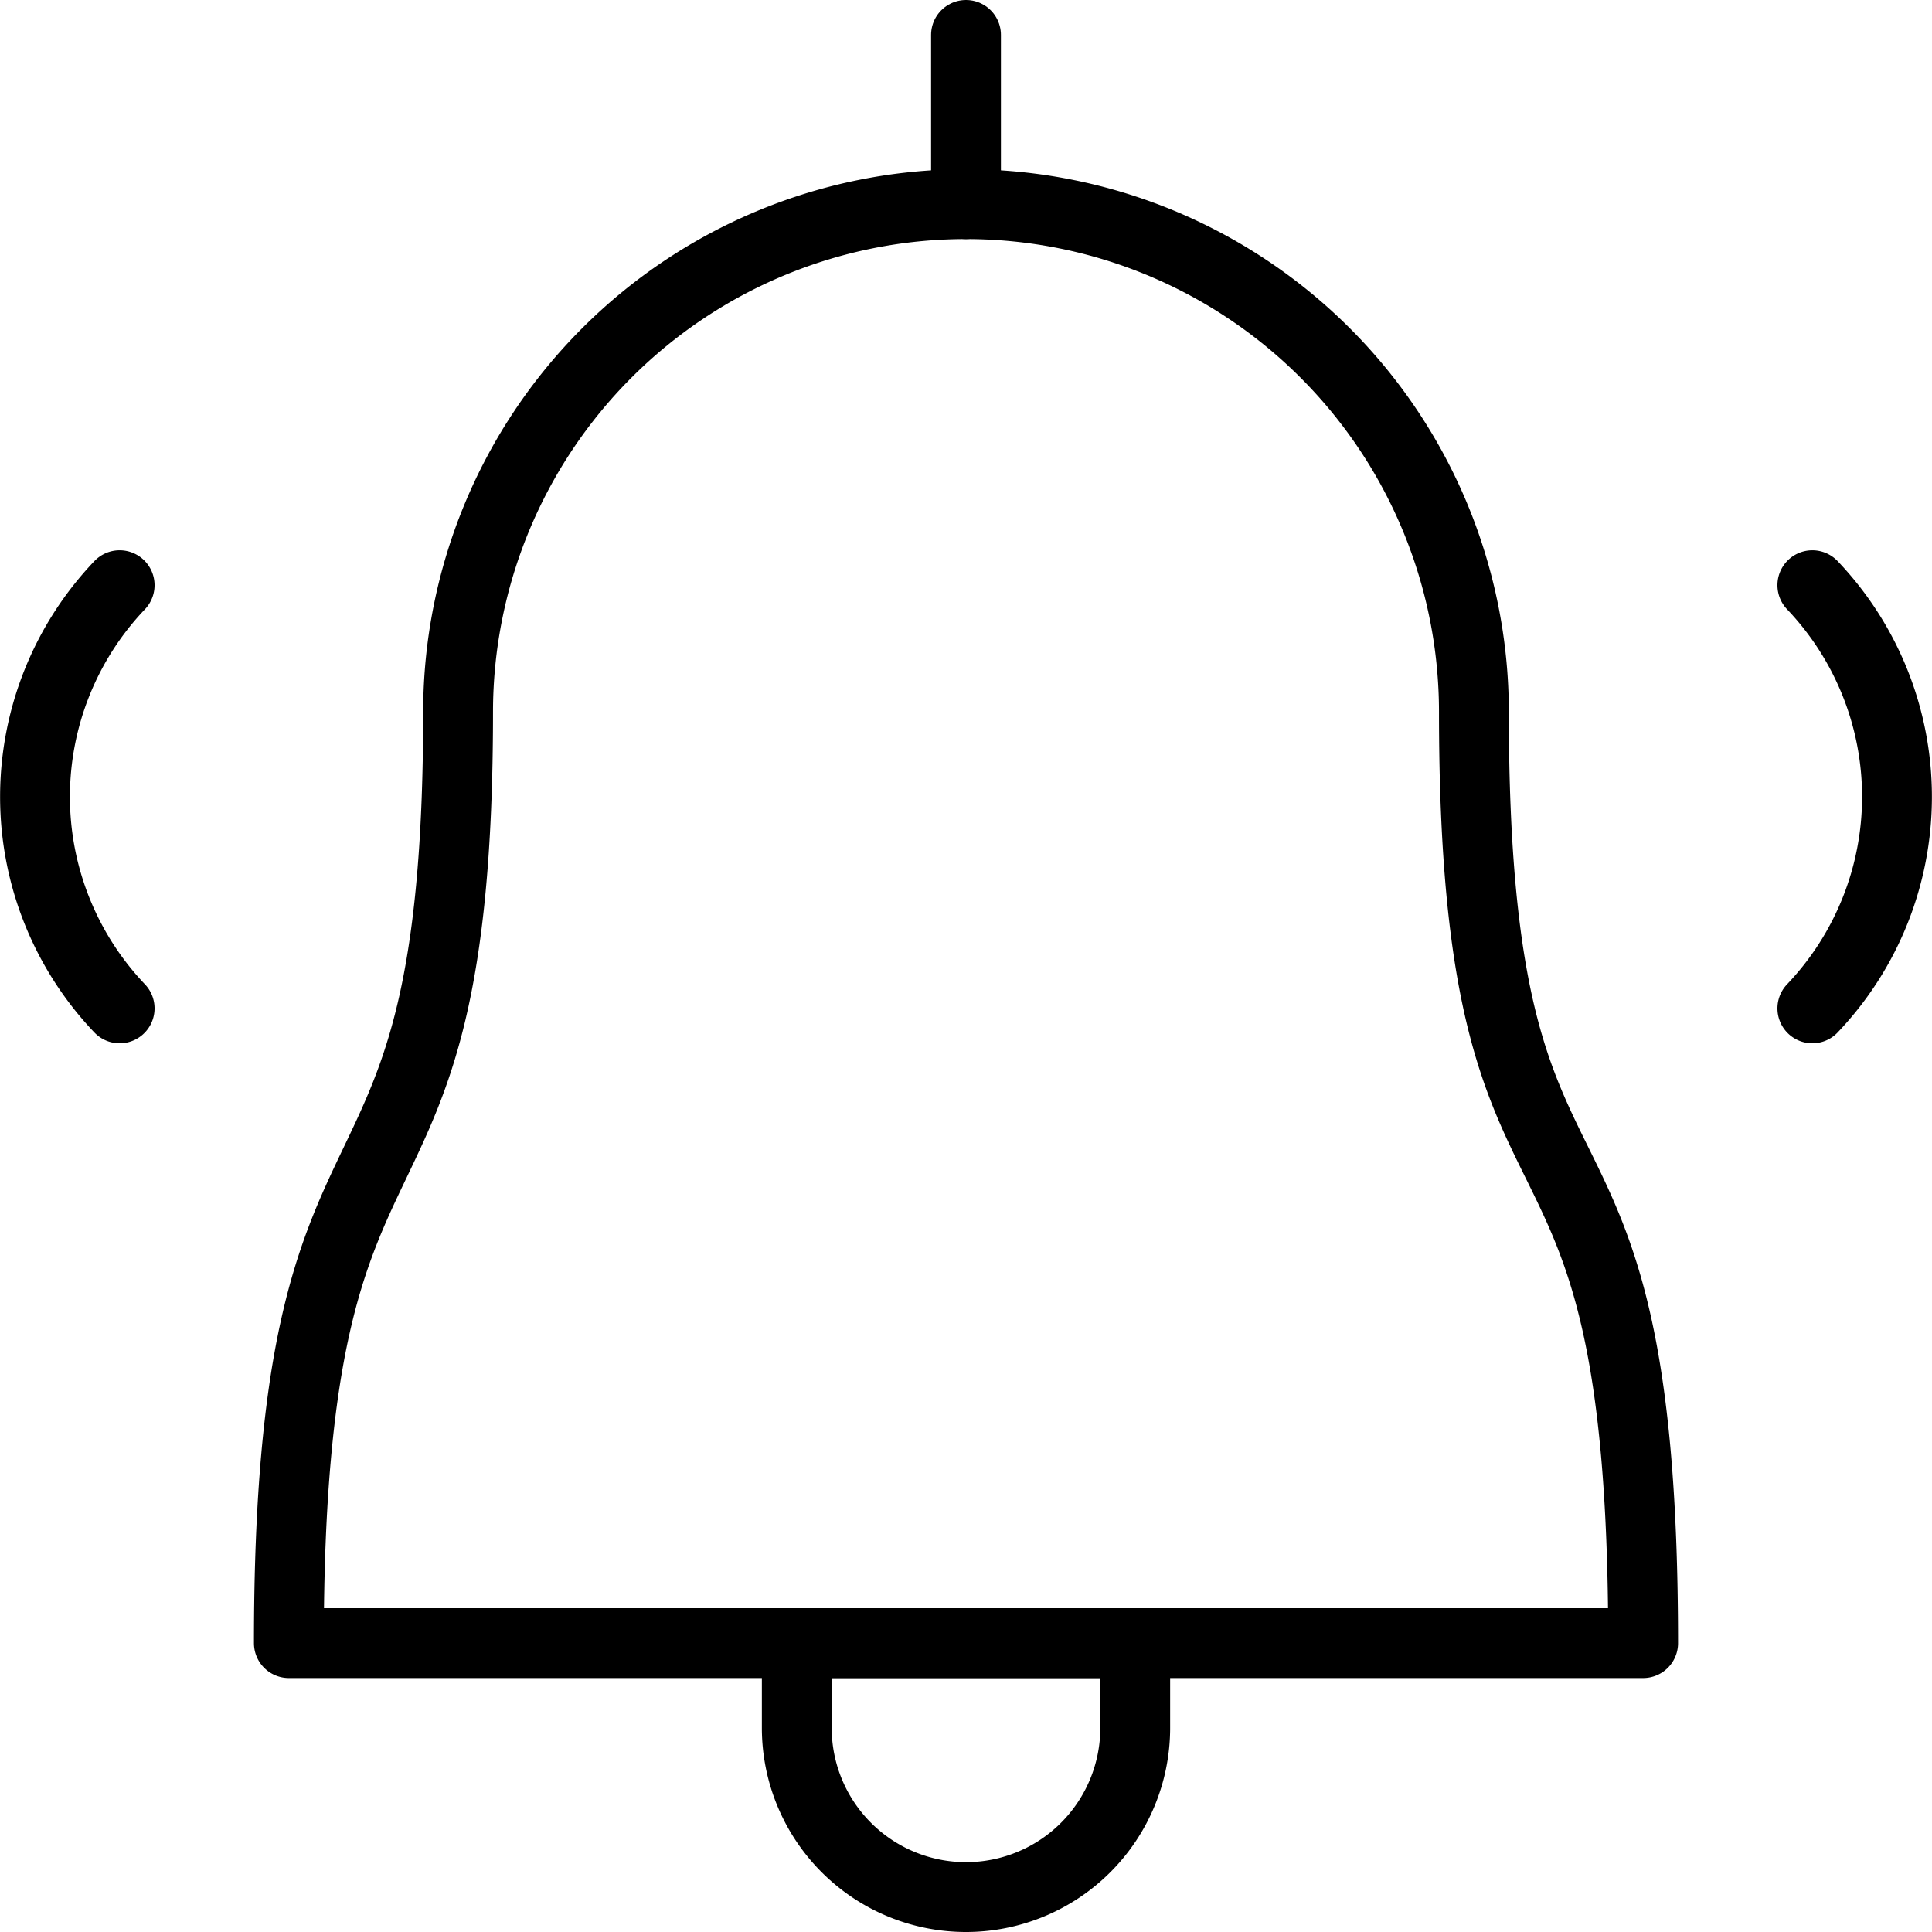 <svg xmlns="http://www.w3.org/2000/svg" width="29.28mm" height="29.28mm" viewBox="0 0 83 83">
  <defs>
    <style>
      .cls-1 {
        fill: none;
        stroke: #000;
        stroke-linecap: round;
        stroke-linejoin: round;
        stroke-width: 3px;
      }
    </style>
  </defs>
  <g id="Layer_2" data-name="Layer 2">
    <g id="Layer_1-2" data-name="Layer 1">
      <g>
        <path class="cls-1" d="M63.32,30.59a21.82,21.82,0,0,0-43.64,0c0,24.12-7.27,14.55-7.27,40H70.59C70.59,44.65,63.32,55.17,63.32,30.59Z"/>
        <line class="cls-1" x1="41.5" y1="1.5" x2="41.5" y2="8.77"/>
        <path class="cls-1" d="M48.77,70.59v3.64a7.27,7.27,0,0,1-14.54,0V70.59Z"/>
        <path class="cls-1" d="M77.86,43.32a13.18,13.18,0,0,0,0-18.18"/>
        <path class="cls-1" d="M5.14,25.14a13.18,13.18,0,0,0,0,18.18"/>
      </g>
    </g>
  </g>
</svg>
